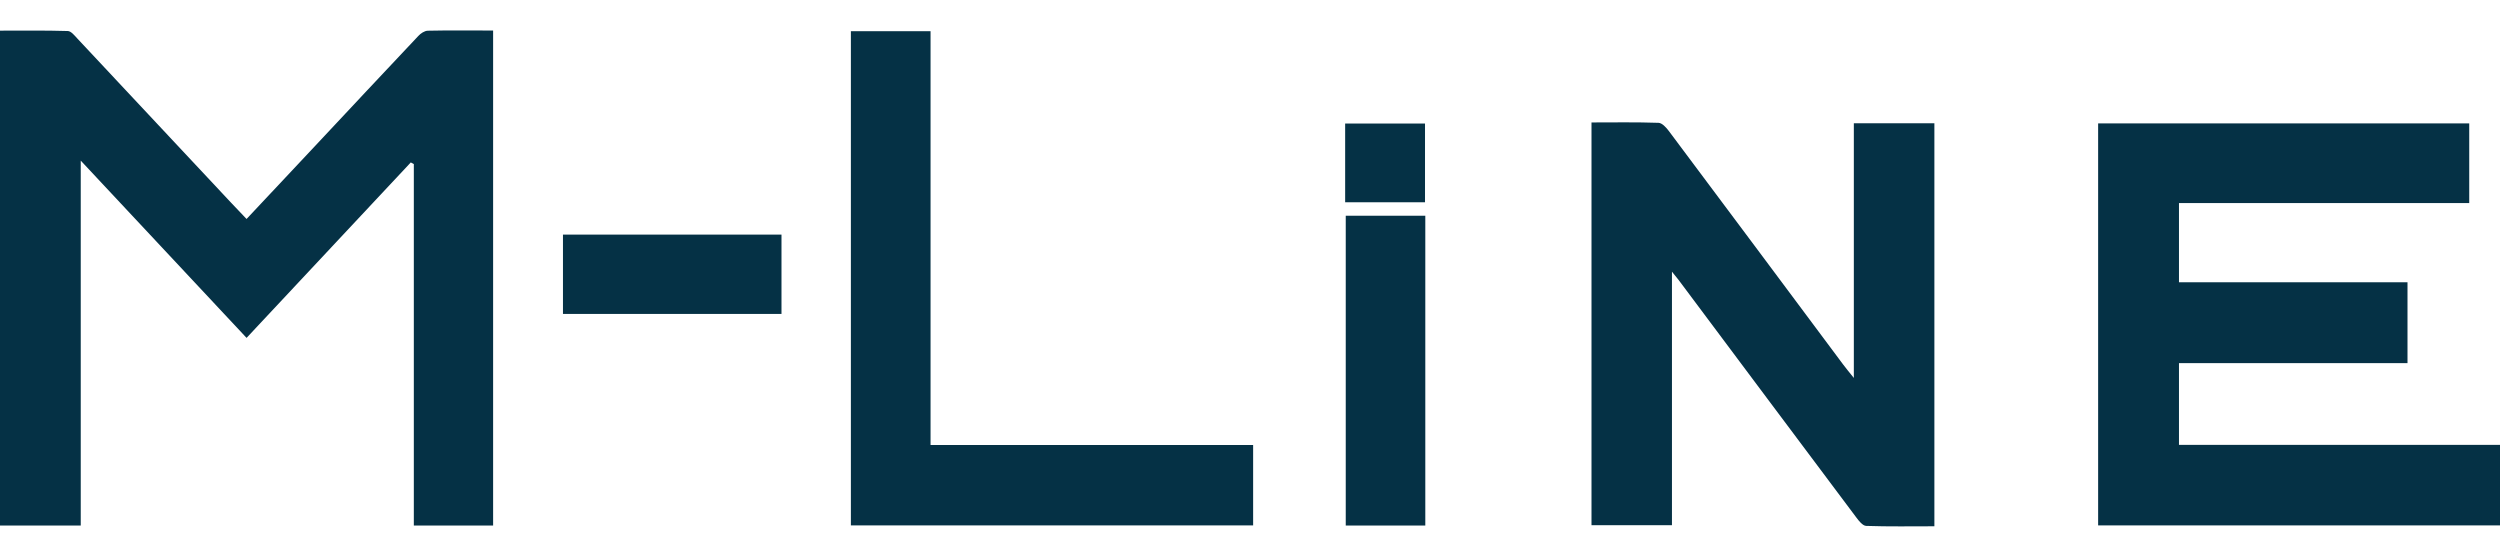 <?xml version="1.0" encoding="UTF-8"?>
<!-- Generated by Pixelmator Pro 3.7 -->
<svg width="1024" height="228" viewBox="0 0 1024 228" xmlns="http://www.w3.org/2000/svg">
    <path id="path1" fill="#053145" stroke="none" d="M 100.988 138.391 C 78.429 114.301 56.232 90.532 33.073 65.794 L 33.073 215.253 L -0 215.253 L -0 12.55 C 9.232 12.55 18.463 12.426 27.736 12.706 C 29.101 12.706 30.544 14.561 31.666 15.763 C 52.622 38.086 73.531 60.487 94.487 82.852 C 96.494 84.982 98.537 87.112 100.988 89.692 C 110.458 79.593 119.772 69.701 129.081 59.767 C 143.179 44.719 157.22 29.681 171.355 14.716 C 172.316 13.67 173.883 12.623 175.207 12.581 C 183.999 12.385 192.791 12.504 201.981 12.504 L 201.981 215.253 L 169.503 215.253 L 169.503 67.208 C 169.105 66.965 168.665 66.763 168.262 66.524 C 145.946 90.371 123.589 114.264 100.993 138.396 M 1024 182.229 L 1024 215.211 L 859.395 215.211 L 859.395 50.554 L 1011.397 50.554 L 1011.397 83.173 L 892.509 83.173 L 892.509 115.627 L 986.112 115.627 L 986.112 148.729 L 892.509 148.729 L 892.509 182.229 Z M 651.838 50.155 C 661.111 50.155 670.224 49.994 679.336 50.31 C 680.779 50.352 682.465 52.207 683.551 53.653 C 707.393 85.505 731.151 117.358 754.916 149.252 C 756.038 150.781 757.243 152.19 759.332 154.802 L 759.332 50.476 L 792.323 50.476 L 792.323 215.564 C 782.931 215.564 773.622 215.729 764.385 215.408 C 762.983 215.367 761.375 213.356 760.336 211.947 C 736.049 179.571 711.845 147.153 687.606 114.736 C 687.001 113.933 686.318 113.129 684.834 111.28 L 684.834 215.123 L 651.879 215.123 L 651.879 50.16 Z M 513.283 182.312 L 513.283 215.211 L 348.522 215.211 L 348.522 12.789 L 381.156 12.789 L 381.156 182.27 L 513.293 182.27 Z M 583.804 88.36 L 583.804 215.253 L 551.217 215.253 L 551.217 88.36 Z M 320.098 96.081 L 320.098 128.582 L 230.591 128.582 L 230.591 96.081 Z M 550.974 82.852 L 550.974 50.595 L 583.685 50.595 L 583.685 82.852 Z"/>
</svg>
